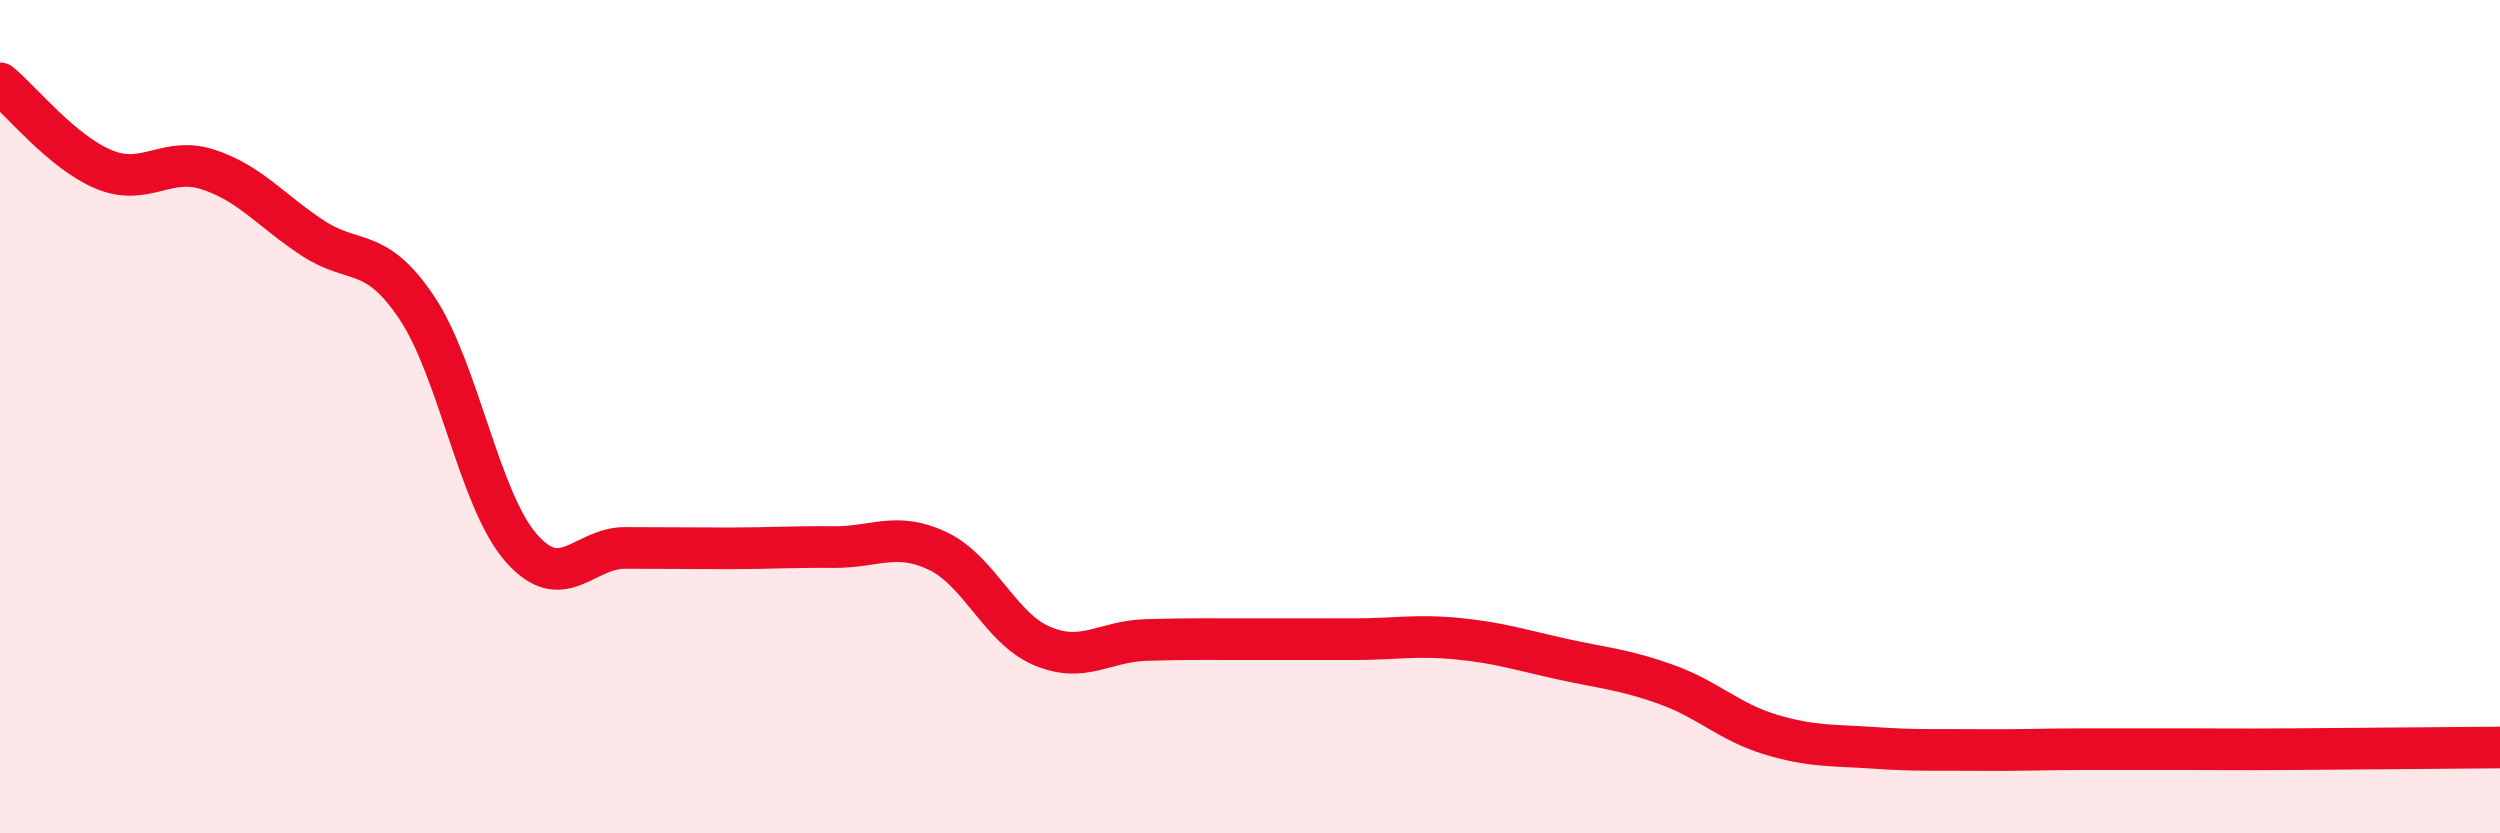 
    <svg width="60" height="20" viewBox="0 0 60 20" xmlns="http://www.w3.org/2000/svg">
      <path
        d="M 0,2 C 0.5,2.41 1.5,3.66 2.5,4.07 C 3.5,4.48 4,3.74 5,4.07 C 6,4.4 6.5,5.05 7.5,5.71 C 8.5,6.37 9,5.89 10,7.38 C 11,8.87 11.5,11.99 12.5,13.14 C 13.5,14.29 14,13.15 15,13.15 C 16,13.15 16.5,13.16 17.5,13.16 C 18.5,13.16 19,13.12 20,13.13 C 21,13.14 21.5,12.75 22.5,13.22 C 23.5,13.69 24,15.07 25,15.5 C 26,15.93 26.5,15.39 27.5,15.36 C 28.5,15.33 29,15.34 30,15.34 C 31,15.34 31.5,15.34 32.5,15.34 C 33.5,15.34 34,15.23 35,15.33 C 36,15.43 36.5,15.6 37.5,15.82 C 38.5,16.04 39,16.07 40,16.43 C 41,16.79 41.5,17.33 42.5,17.63 C 43.5,17.93 44,17.88 45,17.95 C 46,18.02 46.5,17.99 47.5,18 C 48.5,18.01 49,17.98 50,17.98 C 51,17.98 51.5,17.98 52.5,17.98 C 53.5,17.98 53.5,17.99 55,17.98 C 56.5,17.97 59,17.95 60,17.94L60 20L0 20Z"
        fill="#EB0A25"
        opacity="0.1"
        stroke-linecap="round"
        stroke-linejoin="round"
      />
      <path
        d="M 0,2 C 0.5,2.41 1.5,3.66 2.5,4.07 C 3.5,4.48 4,3.74 5,4.07 C 6,4.4 6.5,5.05 7.5,5.71 C 8.5,6.37 9,5.89 10,7.38 C 11,8.87 11.5,11.99 12.5,13.14 C 13.5,14.29 14,13.15 15,13.15 C 16,13.15 16.5,13.16 17.5,13.16 C 18.5,13.16 19,13.12 20,13.13 C 21,13.14 21.5,12.75 22.5,13.22 C 23.5,13.69 24,15.07 25,15.5 C 26,15.93 26.5,15.39 27.5,15.36 C 28.5,15.33 29,15.34 30,15.34 C 31,15.34 31.5,15.34 32.5,15.34 C 33.5,15.34 34,15.23 35,15.33 C 36,15.43 36.5,15.6 37.5,15.82 C 38.5,16.04 39,16.07 40,16.43 C 41,16.79 41.5,17.33 42.5,17.63 C 43.5,17.93 44,17.88 45,17.95 C 46,18.02 46.5,17.99 47.5,18 C 48.5,18.01 49,17.98 50,17.98 C 51,17.98 51.5,17.98 52.5,17.98 C 53.5,17.98 53.5,17.99 55,17.98 C 56.5,17.97 59,17.95 60,17.94"
        stroke="#EB0A25"
        stroke-width="1"
        fill="none"
        stroke-linecap="round"
        stroke-linejoin="round"
      />
    </svg>
  